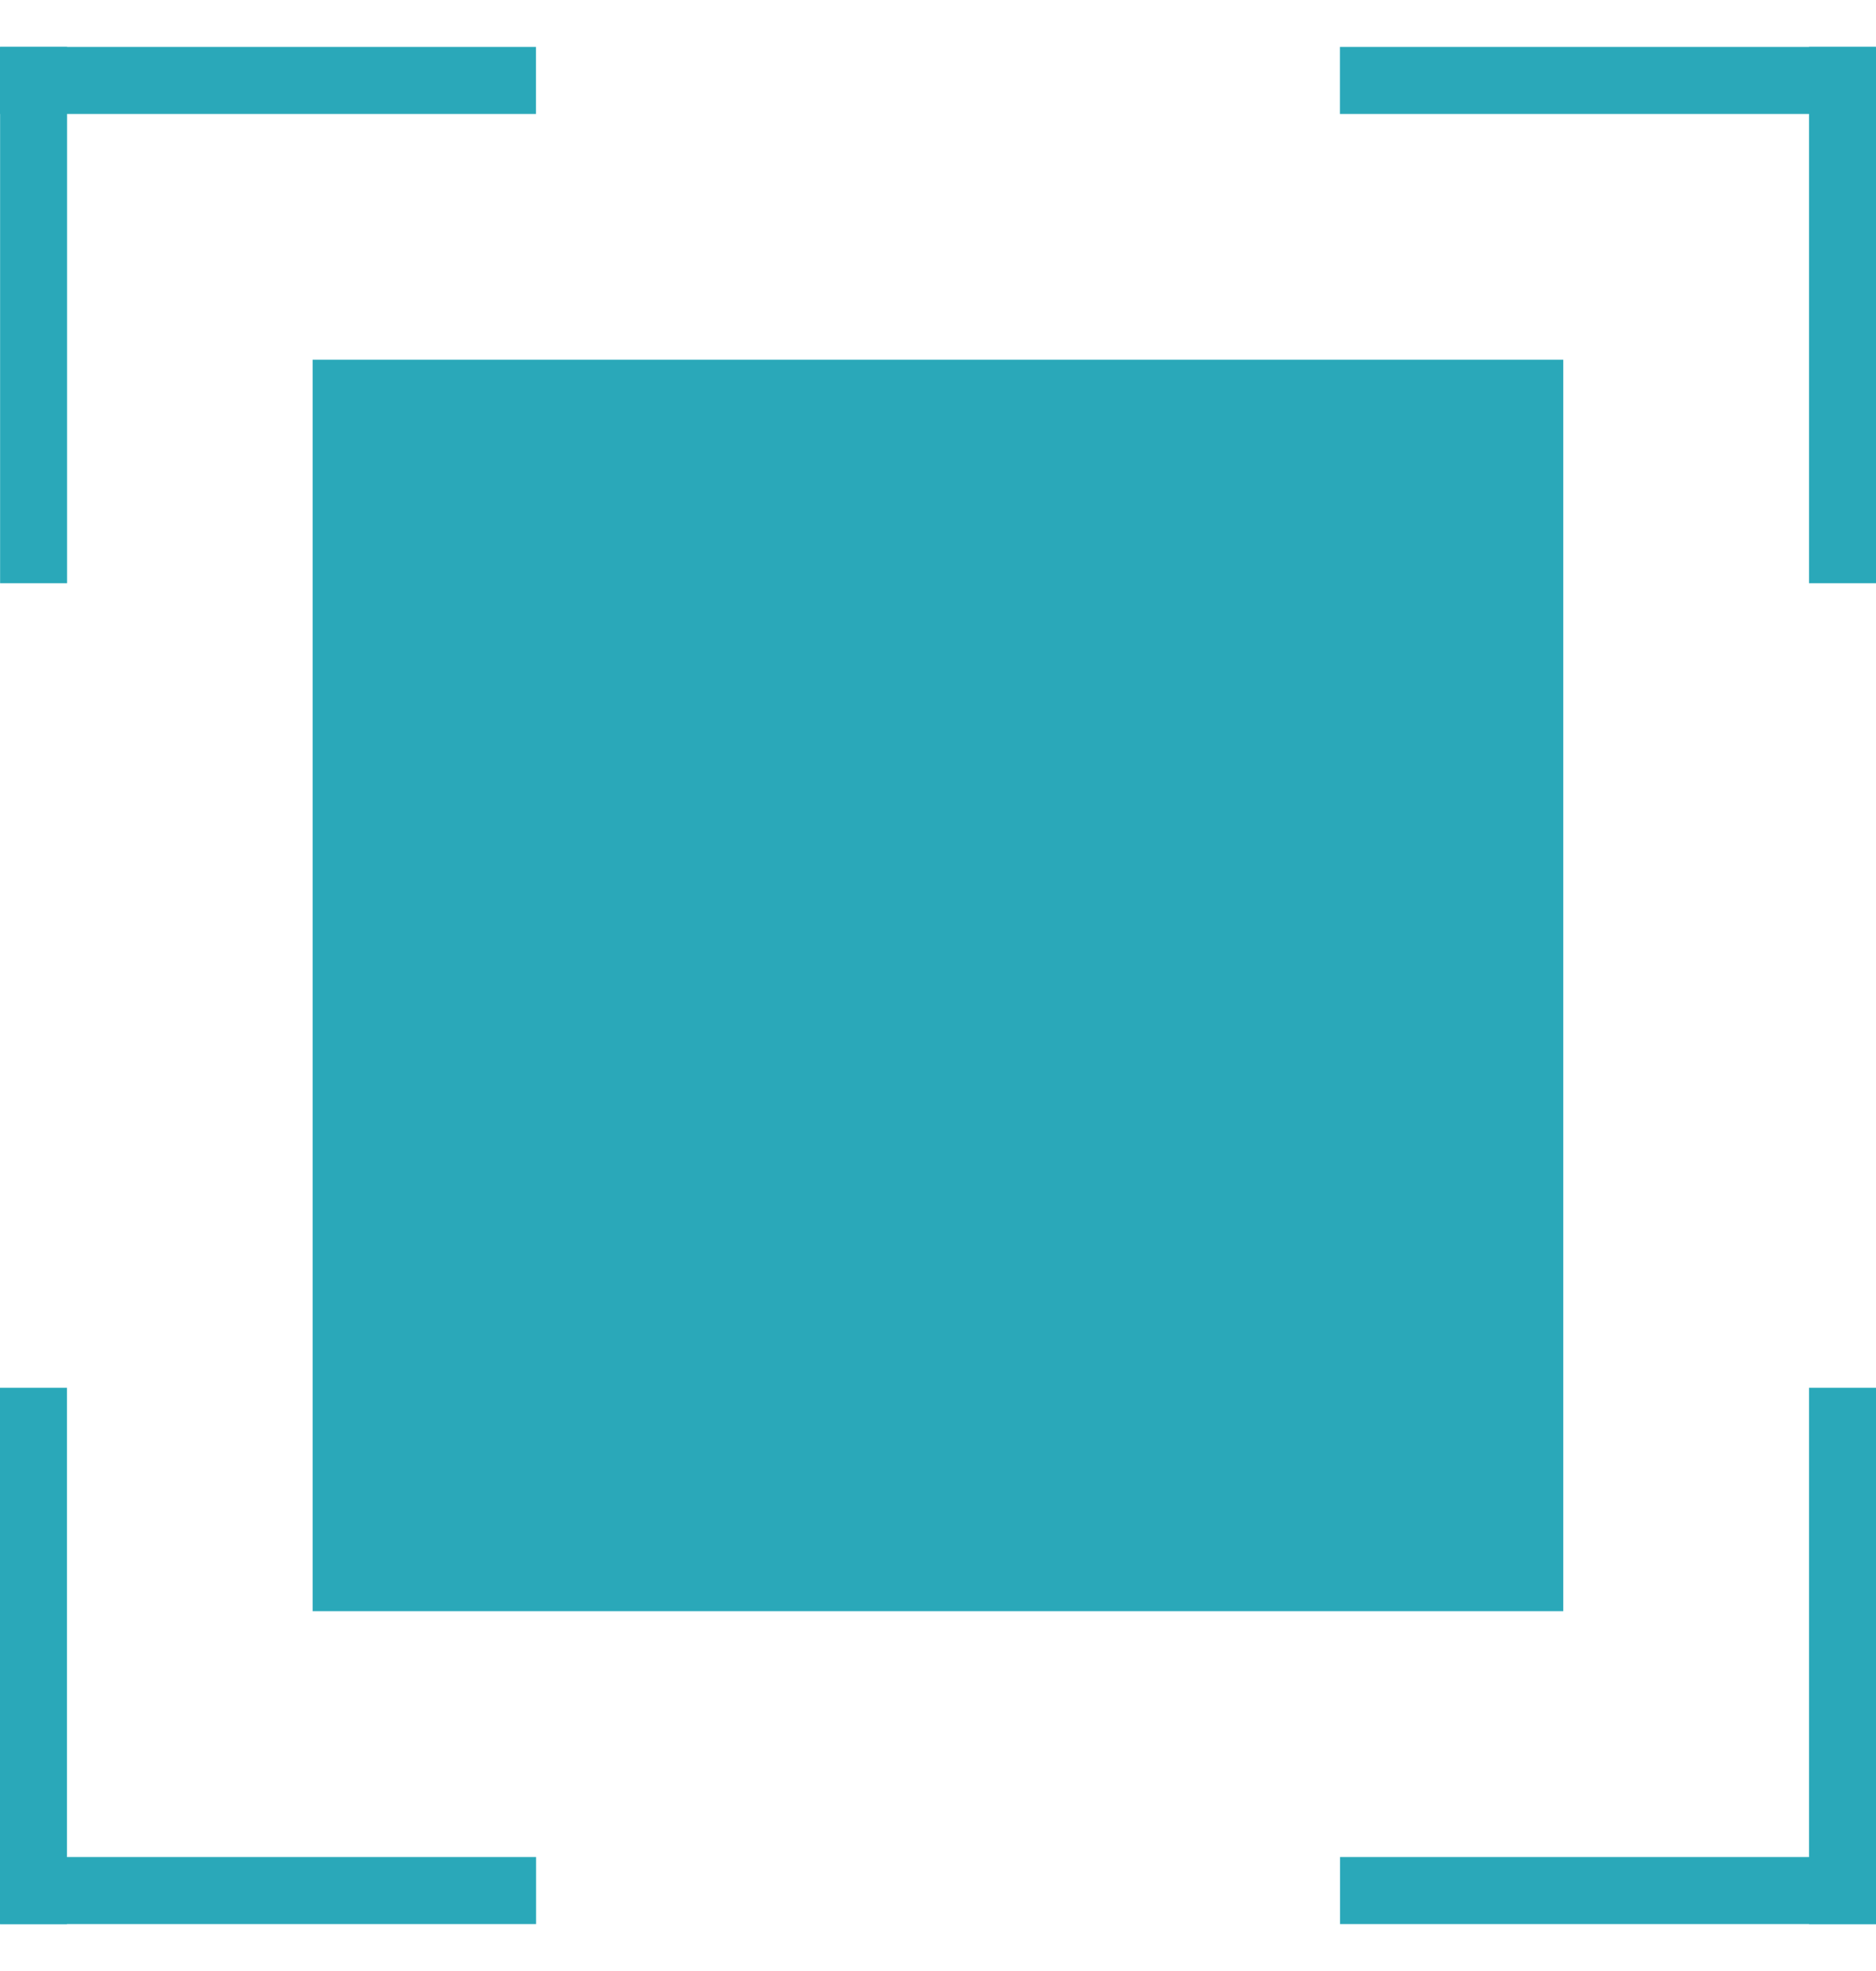 <svg width="20" height="21" viewBox="0 0 20 21" fill="none" xmlns="http://www.w3.org/2000/svg">
<rect x="3.333" y="3.833" width="13.333" height="13.333" fill="#2AA8B9"/>
<rect x="0.001" y="0.5" width="0.714" height="5.714" fill="#2AA8B9"/>
<rect x="5.714" y="0.5" width="0.714" height="5.714" transform="rotate(90 5.714 0.5)" fill="#2AA8B9"/>
<rect x="19.999" y="0.5" width="0.714" height="5.714" transform="rotate(90 19.999 0.5)" fill="#2AA8B9"/>
<rect x="20" y="6.214" width="0.714" height="5.714" transform="rotate(-180 20 6.214)" fill="#2AA8B9"/>
<rect x="20" y="20.5" width="0.714" height="5.714" transform="rotate(-180 20 20.5)" fill="#2AA8B9"/>
<rect x="14.286" y="20.5" width="0.714" height="5.714" transform="rotate(-90 14.286 20.5)" fill="#2AA8B9"/>
<rect x="0.001" y="20.5" width="0.714" height="5.714" transform="rotate(-90 0.001 20.5)" fill="#2AA8B9"/>
<rect x="0" y="14.786" width="0.714" height="5.714" fill="#2AA8B9"/>
</svg>
